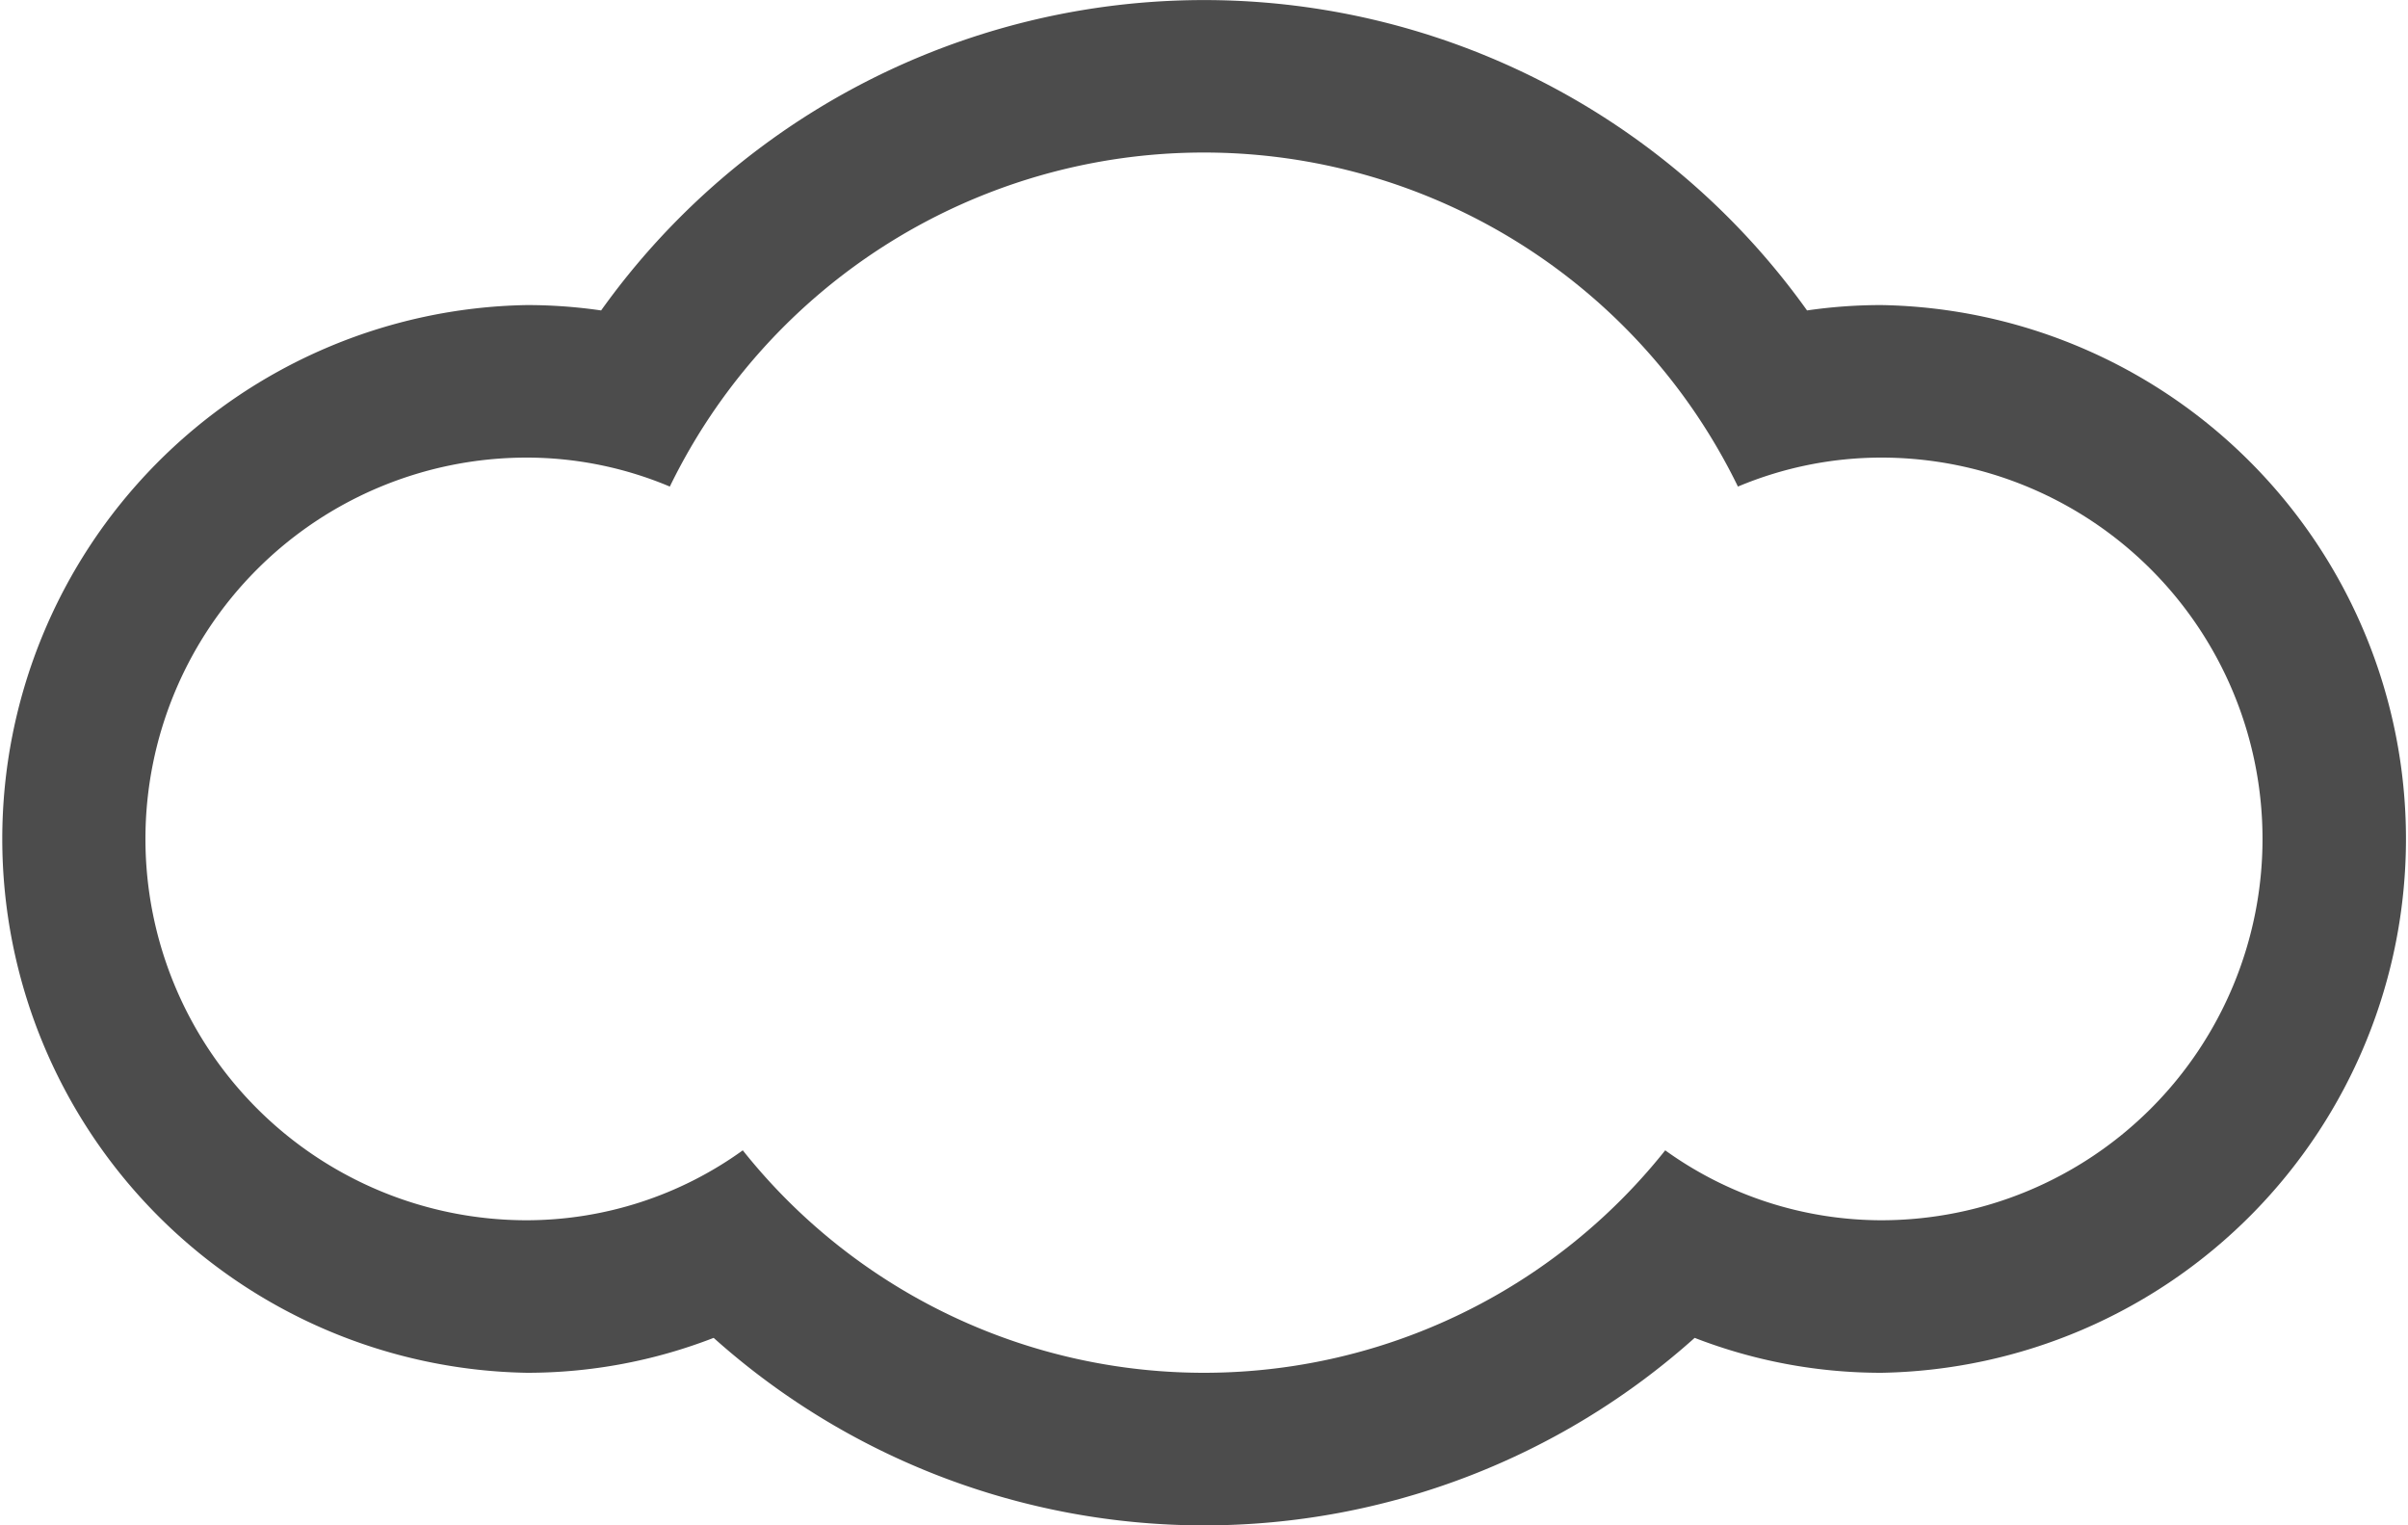 <svg xmlns="http://www.w3.org/2000/svg" width="30" height="19" viewBox="0 0 30 19">
<defs>
    <style>
      .cls-1 {
        fill: #4c4c4c;
        fill-rule: evenodd;
      }
    </style>
  </defs>
  <path class="cls-1" d="M28.438,13.8a6.421,6.421,0,0,0-.925.067,9.231,9.231,0,0,0-15.024,0,6.421,6.421,0,0,0-.925-0.067,6.651,6.651,0,0,0,0,13.3,6.42,6.42,0,0,0,2.327-.435,9.162,9.162,0,0,0,12.222,0,6.42,6.42,0,0,0,2.327.435A6.651,6.651,0,0,0,28.438,13.8Zm0,11.4a4.617,4.617,0,0,1-2.692-.871,7.343,7.343,0,0,1-11.492,0,4.614,4.614,0,0,1-2.692.871,4.75,4.75,0,0,1,0-9.5,4.6,4.6,0,0,1,1.783.361,7.4,7.4,0,0,1,13.307,0,4.616,4.616,0,0,1,1.785-.361A4.75,4.75,0,0,1,28.438,25.2Z" transform="translate(-5 -10)"/>
</svg>
